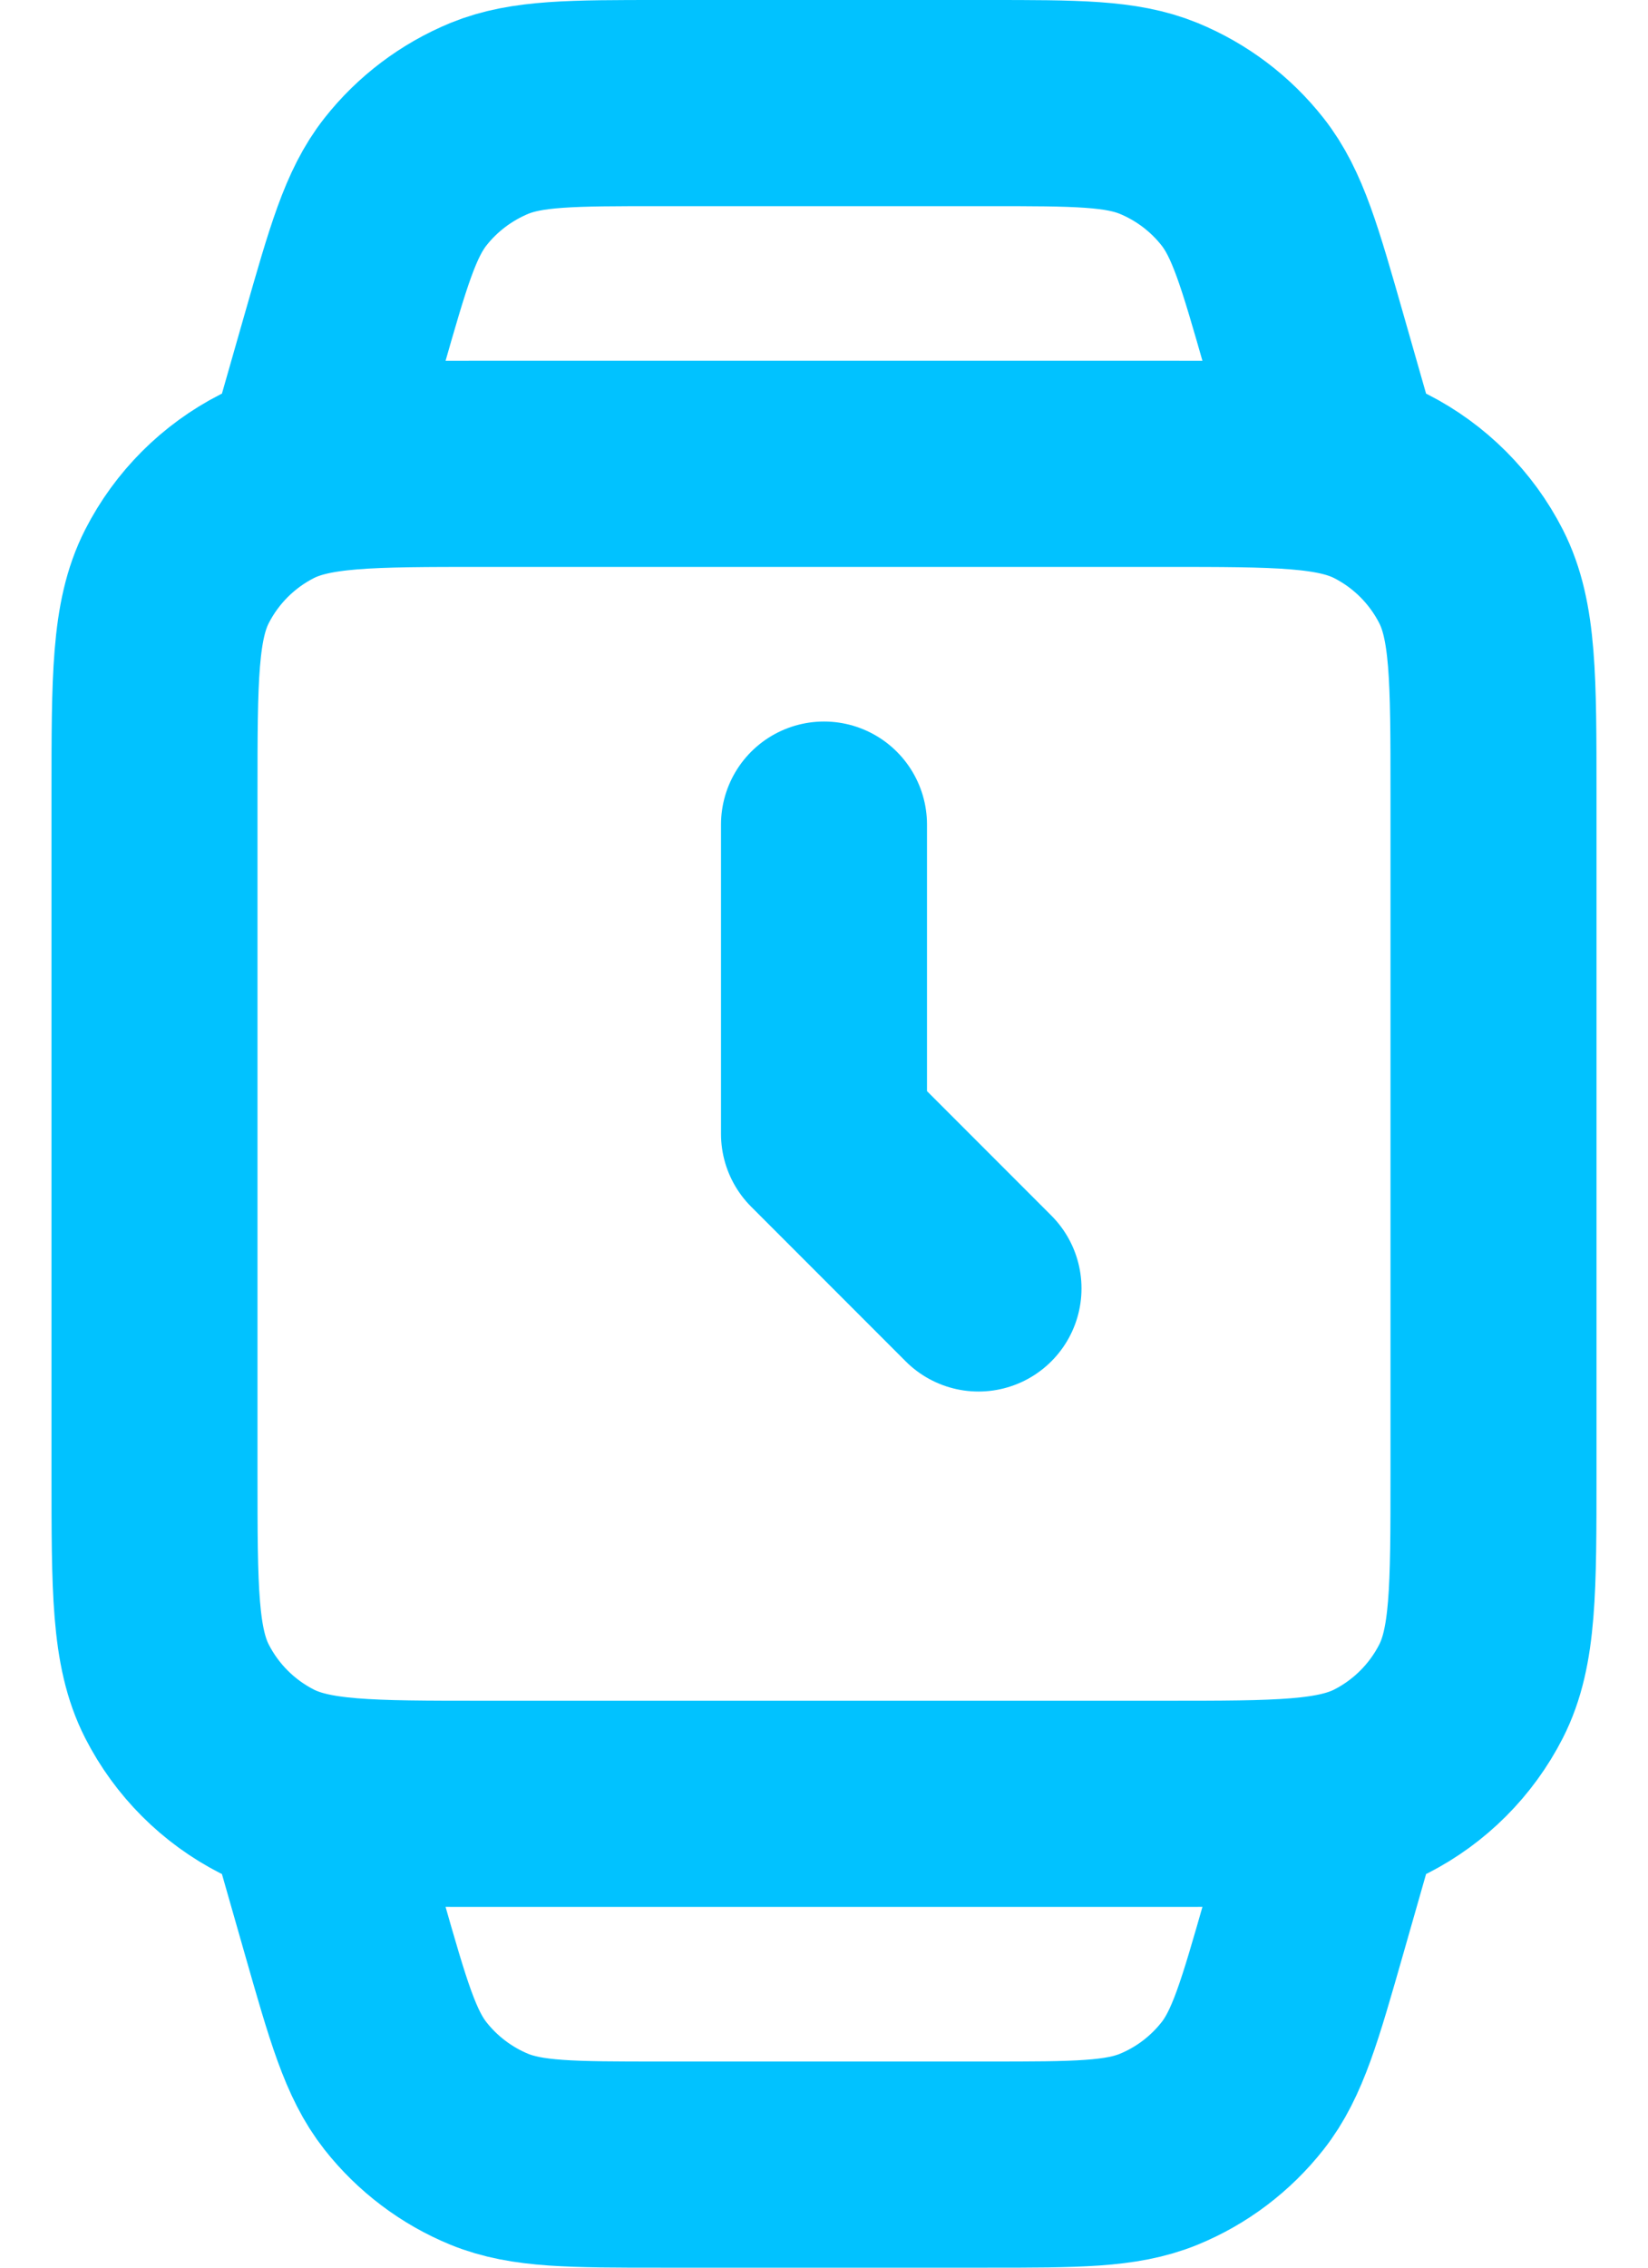 <?xml version="1.0" encoding="UTF-8"?>
<svg xmlns="http://www.w3.org/2000/svg" width="16" height="22" viewBox="0 0 16 22" fill="none">
  <path d="M13 17.5L12.663 18.679C12.425 19.511 12.307 19.927 12.064 20.236C11.85 20.508 11.569 20.721 11.248 20.852C10.884 21 10.451 21 9.586 21H6.414C5.549 21 5.116 21 4.752 20.852C4.432 20.721 4.15 20.508 3.936 20.236C3.693 19.927 3.575 19.511 3.337 18.679L3 17.5M13 4.5L12.663 3.321C12.425 2.489 12.307 2.073 12.064 1.764C11.85 1.492 11.569 1.28 11.248 1.148C10.884 1 10.451 1 9.586 1H6.414C5.549 1 5.116 1 4.752 1.148C4.432 1.28 4.15 1.492 3.936 1.764C3.693 2.073 3.575 2.489 3.337 3.321L3 4.5M8 8V11L9.5 12.5M4.7 17.5H11.3C12.42 17.5 12.98 17.5 13.408 17.282C13.784 17.09 14.09 16.784 14.282 16.408C14.5 15.98 14.5 15.42 14.5 14.3V7.7C14.5 6.58 14.5 6.02 14.282 5.592C14.09 5.216 13.784 4.91 13.408 4.718C12.98 4.5 12.42 4.5 11.3 4.5H4.7C3.58 4.5 3.02 4.5 2.592 4.718C2.216 4.91 1.91 5.216 1.718 5.592C1.5 6.02 1.5 6.58 1.5 7.7V14.3C1.5 15.42 1.5 15.98 1.718 16.408C1.91 16.784 2.216 17.09 2.592 17.282C3.02 17.5 3.58 17.5 4.7 17.5Z" stroke="#01C2FF" stroke-width="2" stroke-linecap="round" stroke-linejoin="round"></path>
</svg>
